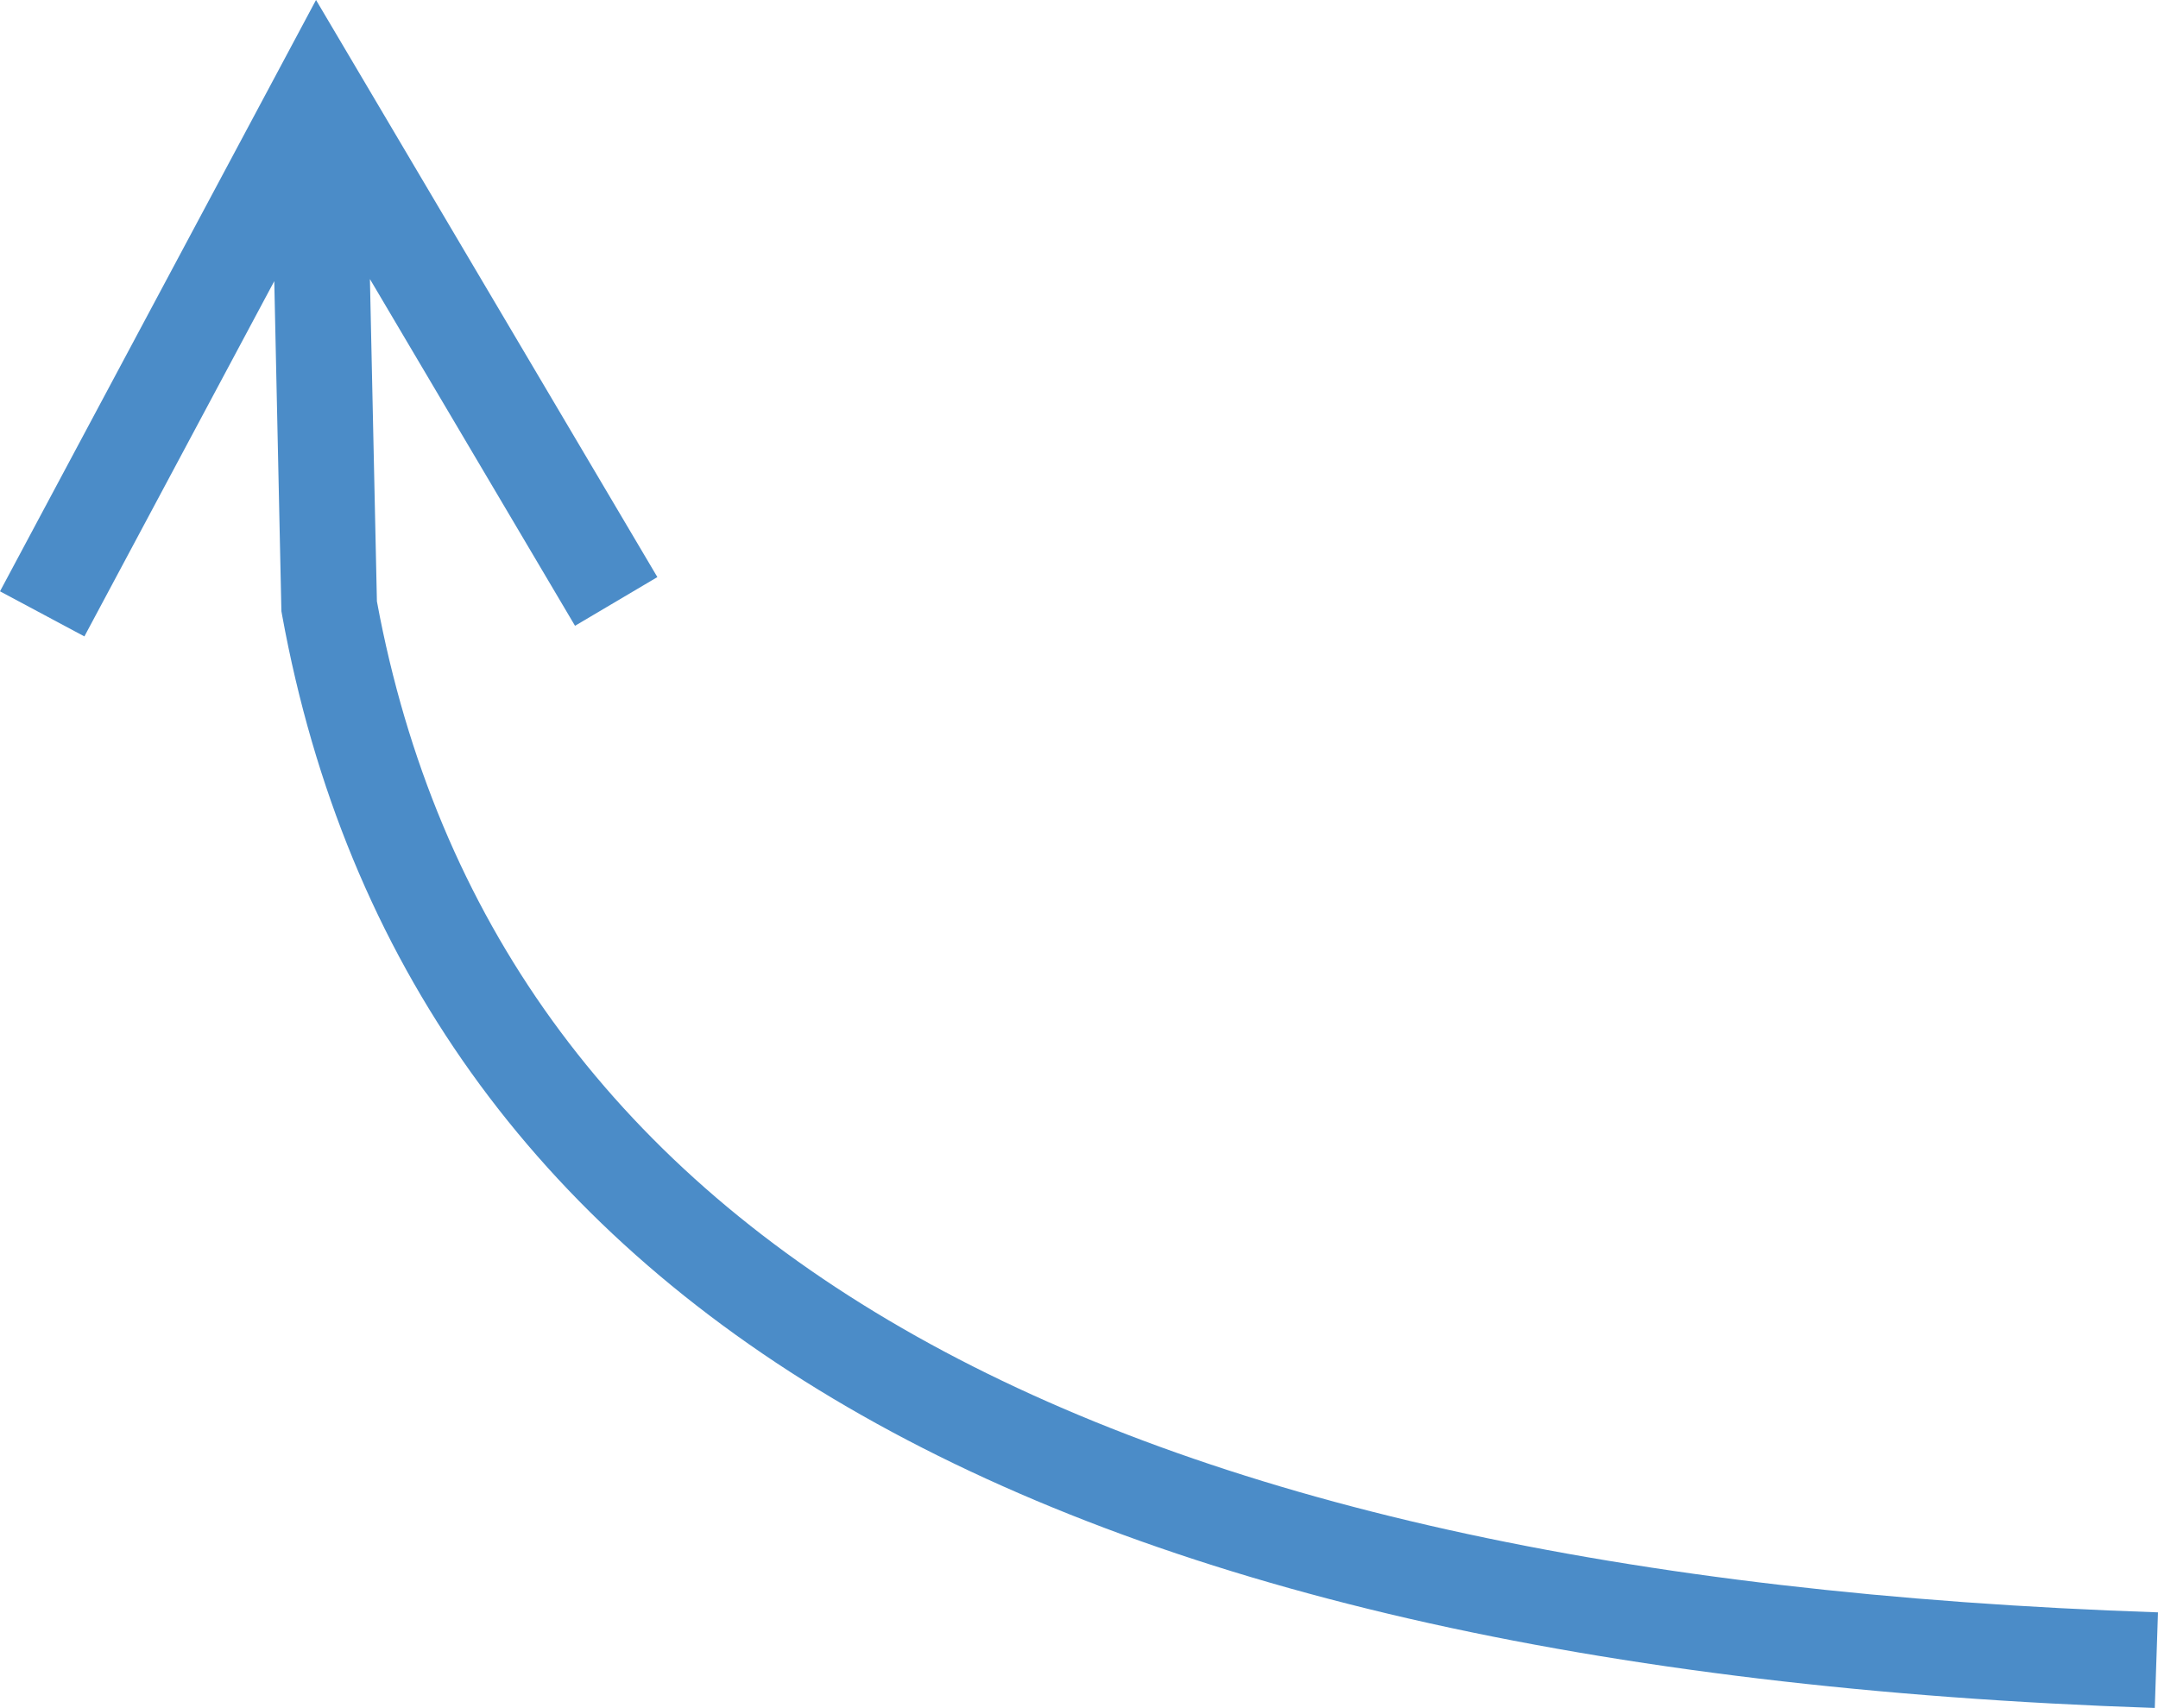 <svg width="67.658px" height="53.558px" viewBox="0 0 67.658 53.558" version="1.1"
     xmlns="http://www.w3.org/2000/svg" xmlns:xlink="http://www.w3.org/1999/xlink">
    <g id="_Entwurf" stroke="none" stroke-width="1" fill="none" fill-rule="evenodd">
        <g id="V01-–-Landing-Page-–-POI-+-further-Events_web" transform="translate(-510.392, -882.04)" fill="#4B8CC8"
           fill-rule="nonzero">
            <path id="Path-2-Copy-5"
                  d="M526.499,881.048 C527.627,914.467 538.067,932.882 557.714,936.796 L558.202,936.889 L568.307,937.108 L557.435,930.678 L558.962,928.096 L574.763,937.44 L577.059,938.798 L574.707,940.054 L558.516,948.706 L557.102,946.06 L568.242,940.107 L558.01,939.886 L557.891,939.883 L557.773,939.862 C536.071,935.898 524.683,916.154 523.501,881.149 L526.499,881.048 Z"
                  transform="translate(549, 910.098) scale(-1, 1) rotate(-90) translate(-549, -910.098)"></path>
        </g>
    </g>
</svg>